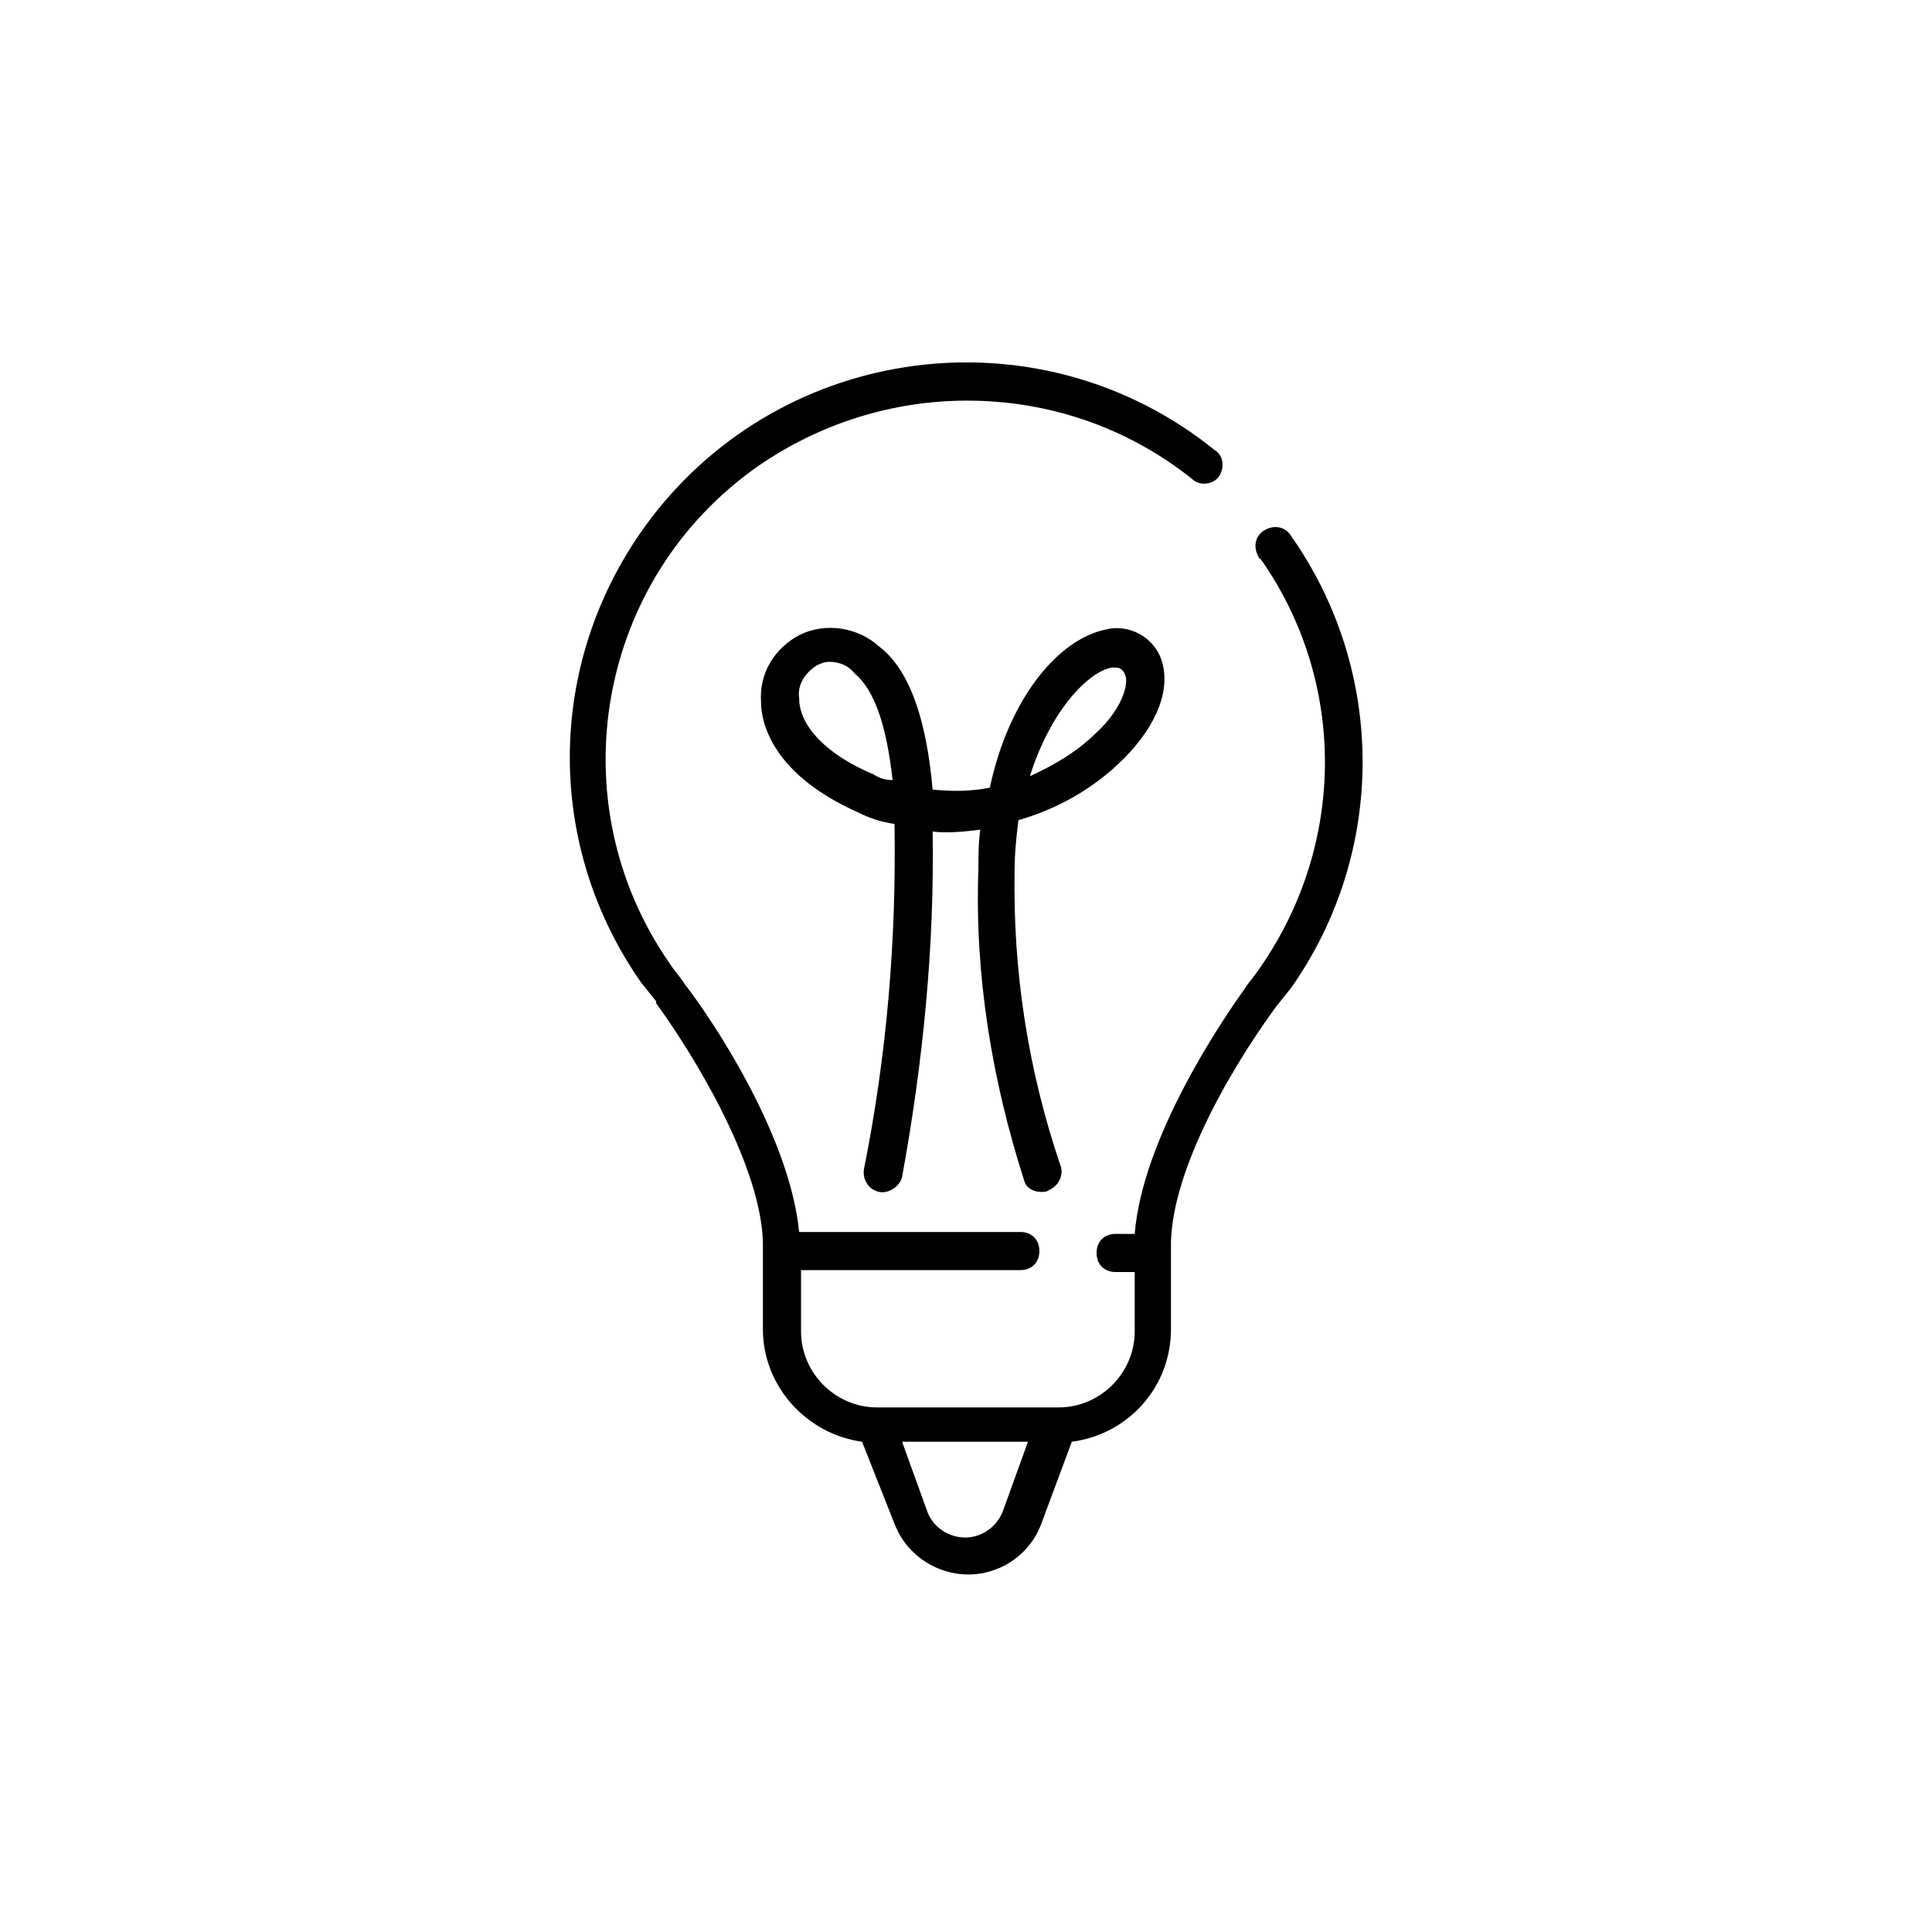 <?xml version="1.0" encoding="UTF-8"?>
<!-- Uploaded to: ICON Repo, www.iconrepo.com, Generator: ICON Repo Mixer Tools -->
<svg fill="#000000" width="800px" height="800px" version="1.1" viewBox="144 144 512 512" xmlns="http://www.w3.org/2000/svg">
 <g>
  <path d="m482.11 410.86 4.043-5.055c25.266-35.879 25.266-83.883 0-119.76-1.516-2.527-4.547-3.031-7.074-1.516-2.527 1.516-3.031 4.547-1.516 7.074 0 0 0 0.504 0.504 0.504 22.738 32.34 22.738 75.293 0 108.14-2.019 3.031-3.539 4.547-4.043 5.559-6.57 9.098-27.289 39.922-29.309 65.188h-5.055c-3.031 0-5.055 2.019-5.055 5.055 0 3.031 2.019 5.055 5.055 5.055h5.055v15.664c0 11.117-9.098 20.215-20.215 20.215h-48.008c-11.117 0-20.215-9.098-20.215-20.215v-16.172h58.113c3.031 0 5.055-2.019 5.055-5.055 0-3.031-2.019-5.055-5.055-5.055l-58.613 0.004c-2.527-25.773-23.246-56.598-30.32-65.691-0.504-1.012-2.019-2.527-4.043-5.559-29.812-42.953-19.203-102.07 23.75-131.89 16.172-11.117 35.371-17.18 55.082-17.18 21.73 0 42.449 7.074 59.629 20.719 2.019 2.019 5.559 1.516 7.074-0.504s1.516-5.559-1.012-7.074c-44.973-36.383-111.17-29.309-147.55 15.664-29.309 36.383-31.332 86.914-4.547 125.32l4.043 5.055v0.504c13.137 18.191 28.805 46.488 28.297 65.188v21.223c0 15.16 11.621 27.793 26.277 29.812l8.59 21.73c4.043 10.613 16.172 16.172 26.781 12.129 5.559-2.019 10.105-6.57 12.129-12.129l8.086-21.73c15.16-2.019 26.277-14.656 26.277-29.812v-21.223c-0.504-18.699 14.148-45.484 27.793-64.18zm-72.262 133.41c-2.019 5.559-8.086 8.59-13.645 6.57-3.031-1.012-5.559-3.539-6.57-6.57l-6.57-18.191h33.352z"/>
  <path d="m441.69 345.17c9.098-9.098 12.633-18.695 10.105-26.277-2.019-6.062-8.59-9.602-14.656-8.086-12.633 2.527-25.773 18.191-30.824 41.941-5.055 1.012-10.105 1.012-15.16 0.504-1.516-17.18-5.559-31.332-14.148-37.898-5.559-5.055-14.148-6.57-21.223-3.031-6.57 3.539-10.613 10.105-10.105 17.688 0 5.559 3.031 19.203 25.773 29.309 3.031 1.516 6.062 2.527 9.602 3.031 0.504 30.824-2.019 61.145-8.086 91.465-0.504 3.031 1.516 5.559 4.043 6.062 2.527 0.504 5.559-1.516 6.062-4.043 5.559-30.32 8.59-61.145 8.086-91.465 4.043 0.504 8.59 0 12.633-0.504-0.504 3.539-0.504 7.074-0.504 10.613-1.012 27.793 3.539 55.586 12.129 82.367 0.504 2.019 2.527 3.031 4.547 3.031 0.504 0 1.516 0 2.019-0.504 2.527-1.012 4.043-4.043 3.031-6.57-8.59-25.266-12.633-51.543-12.129-78.324 0-4.547 0.504-9.098 1.012-13.137 10.613-3.035 20.215-8.594 27.793-16.172zm-3.031-24.258h1.012c1.012 0 2.019 0.504 2.527 2.019 1.012 2.527-1.012 9.098-7.578 15.16-5.055 5.055-11.117 8.59-17.688 11.621 5.555-17.684 15.664-27.789 21.727-28.801zm-63.168 28.301c-12.129-5.055-19.707-12.633-19.707-20.215-0.504-3.539 1.516-6.57 4.547-8.59 1.012-0.504 2.019-1.012 3.539-1.012 2.527 0 5.055 1.012 6.57 3.031 5.559 4.547 8.59 14.656 10.105 28.297-2.019 0.004-3.535-0.504-5.055-1.512z"/>
 </g>
</svg>